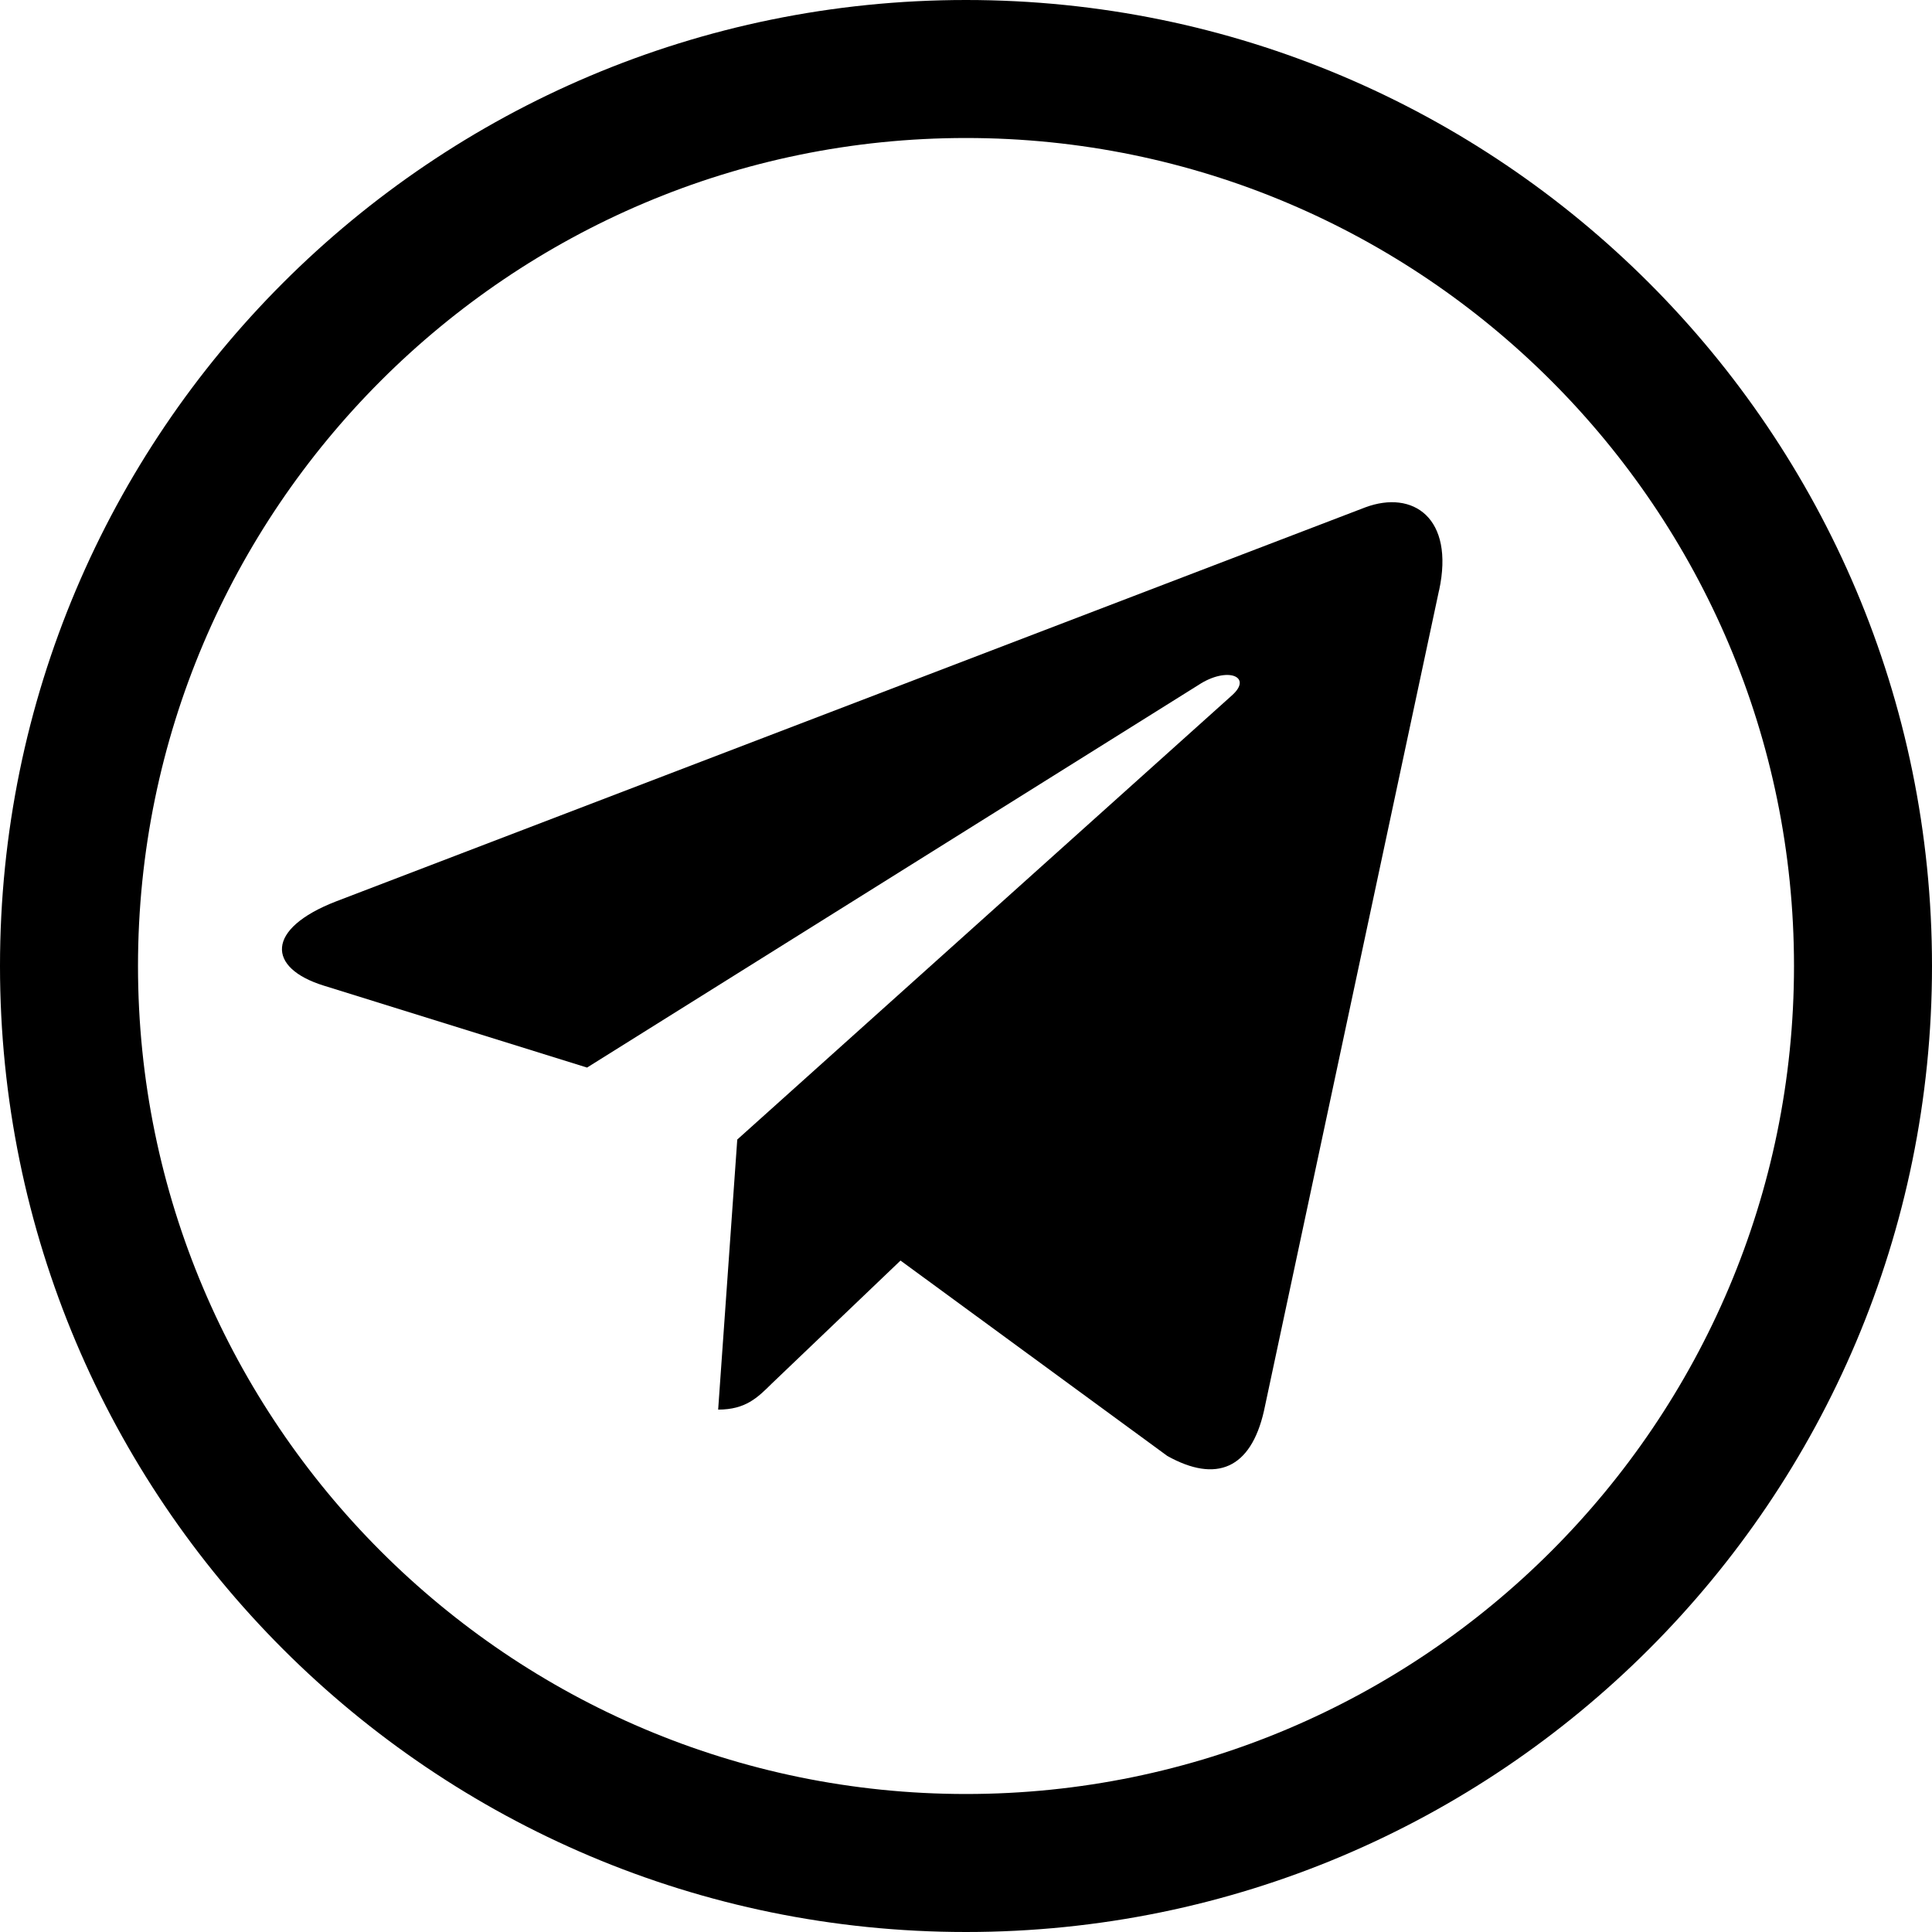 <?xml version="1.0" encoding="utf-8"?>
<!-- Generator: Adobe Illustrator 16.0.0, SVG Export Plug-In . SVG Version: 6.00 Build 0)  -->
<svg version="1.2" baseProfile="tiny" id="Telegram"
	 xmlns="http://www.w3.org/2000/svg" xmlns:xlink="http://www.w3.org/1999/xlink" x="0px" y="0px" width="28px" height="28px"
	 viewBox="0 0 28 28" xml:space="preserve">
<path id="stroke" d="M14,2c6.617,0,12,5.383,12,12c0,6.617-5.383,12-12,12C7.383,26,2,20.617,2,14C2,7.383,7.383,2,14,2 M14,0
	C6.268,0,0,6.268,0,14c0,7.732,6.268,14,14,14c7.732,0,14-6.268,14-14C28,6.268,21.732,0,14,0L14,0z"/>
<path id="tg" d="M10.685,16.515l-0.277,3.914c0.397,0,0.57-0.172,0.777-0.377l1.866-1.783l3.867,2.832
	c0.709,0.395,1.209,0.187,1.4-0.652l2.538-11.895l0.001,0c0.225-1.049-0.379-1.458-1.07-1.201l-14.92,5.712
	c-1.018,0.396-1.003,0.963-0.173,1.22l3.814,1.187l8.86-5.544c0.418-0.276,0.797-0.124,0.484,0.152L10.685,16.515z"/>
</svg>
